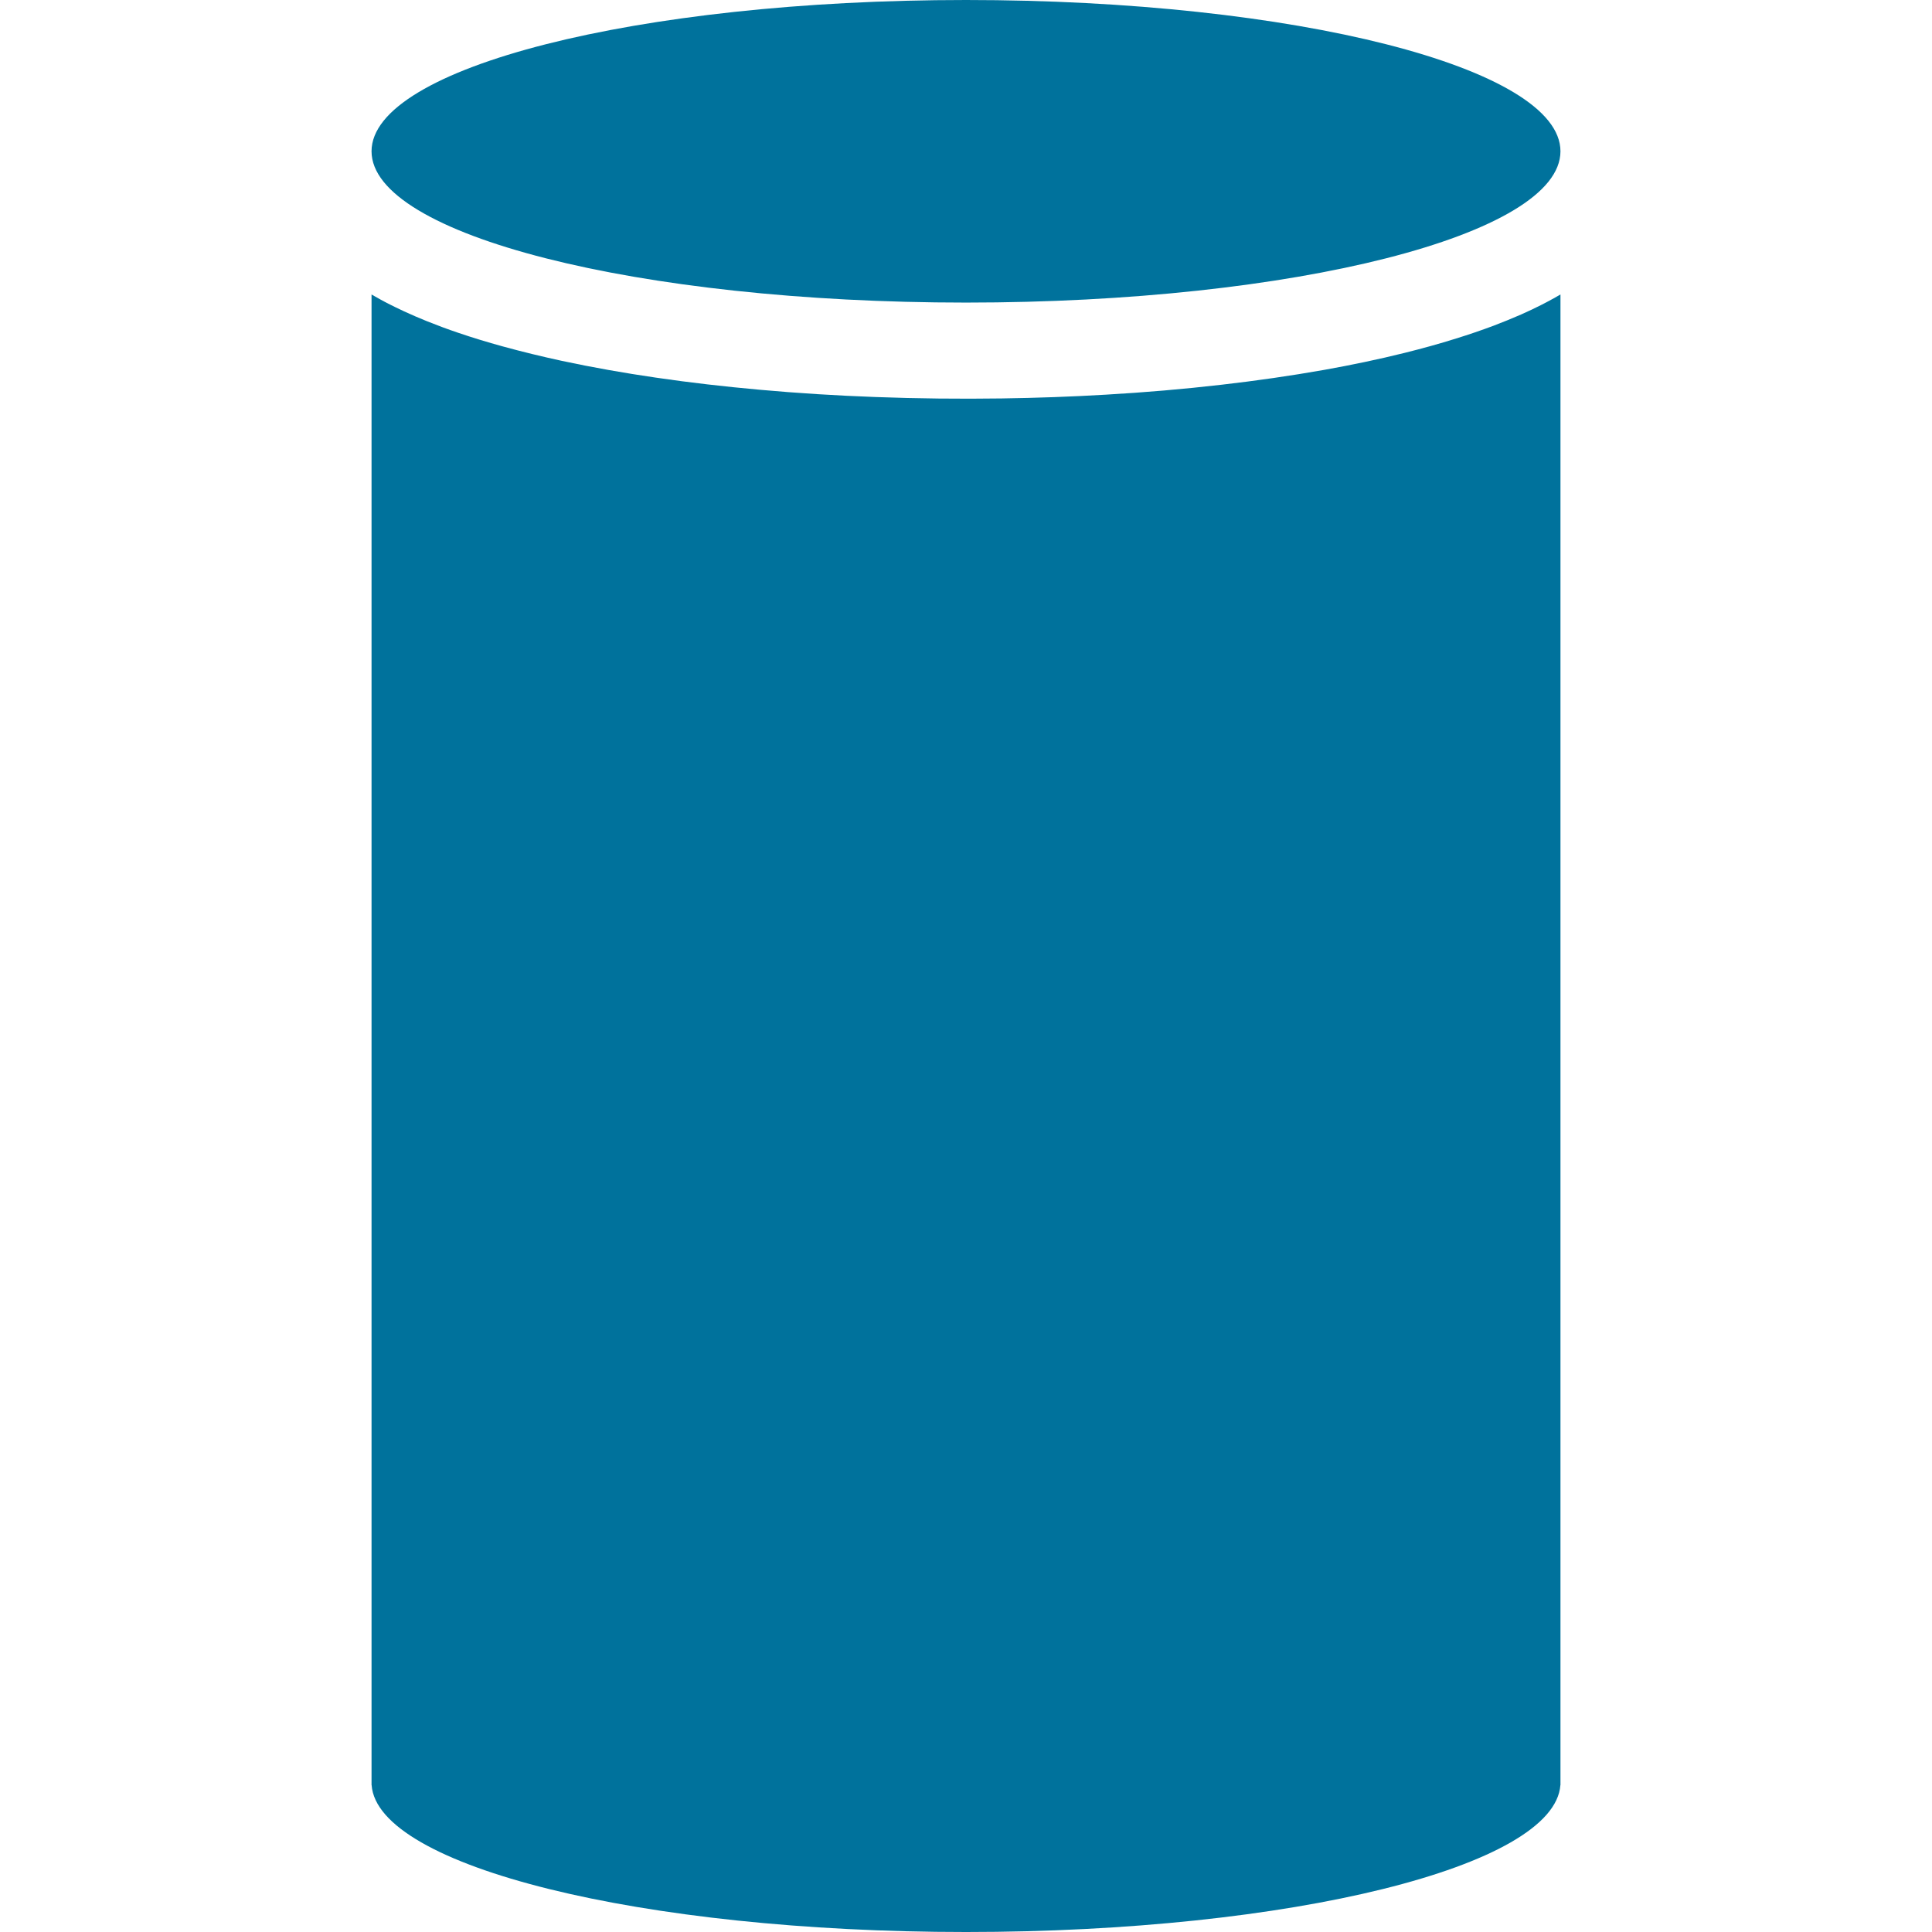 <svg width="100%" height="100%" viewBox="0 0 26 26" xmlns="http://www.w3.org/2000/svg" xml:space="preserve"><path d="M13,0c4.418,0 8,0.911 8,2.036c0,1.124 -3.582,2.036 -8,2.036c-4.418,0 -8,-0.912 -8,-2.036c0,-1.125 3.582,-2.036 8,-2.036Z" style="fill:#00729c;"/><path d="M5,3.963c0.012,0.007 0.025,0.014 0.037,0.021c0.056,0.032 0.112,0.063 0.169,0.093c0.077,0.039 0.154,0.077 0.232,0.113c0.101,0.047 0.203,0.09 0.306,0.132c0.139,0.056 0.279,0.108 0.421,0.156c0.196,0.067 0.395,0.127 0.594,0.182c0.265,0.073 0.533,0.138 0.801,0.196c0.42,0.09 0.842,0.164 1.267,0.226c0.463,0.068 0.929,0.121 1.396,0.163c0.519,0.047 1.039,0.079 1.559,0.098c0.567,0.021 1.133,0.027 1.7,0.019c0.468,-0.007 0.935,-0.023 1.402,-0.051c0.521,-0.03 1.041,-0.074 1.559,-0.134c0.462,-0.053 0.923,-0.119 1.381,-0.2c0.363,-0.065 0.725,-0.14 1.082,-0.229c0.232,-0.058 0.463,-0.121 0.691,-0.193c0.168,-0.052 0.335,-0.109 0.501,-0.171c0.125,-0.048 0.25,-0.098 0.373,-0.152c0.09,-0.04 0.179,-0.082 0.266,-0.126c0.057,-0.029 0.114,-0.059 0.17,-0.09c0.031,-0.017 0.062,-0.035 0.093,-0.053l0,20.06l-0.001,0c-0.078,1.095 -3.629,1.977 -7.999,1.977c-4.37,0 -7.921,-0.882 -7.999,-1.977l-0.001,0l0,-20.06Z" style="fill:#00729c;"/></svg>